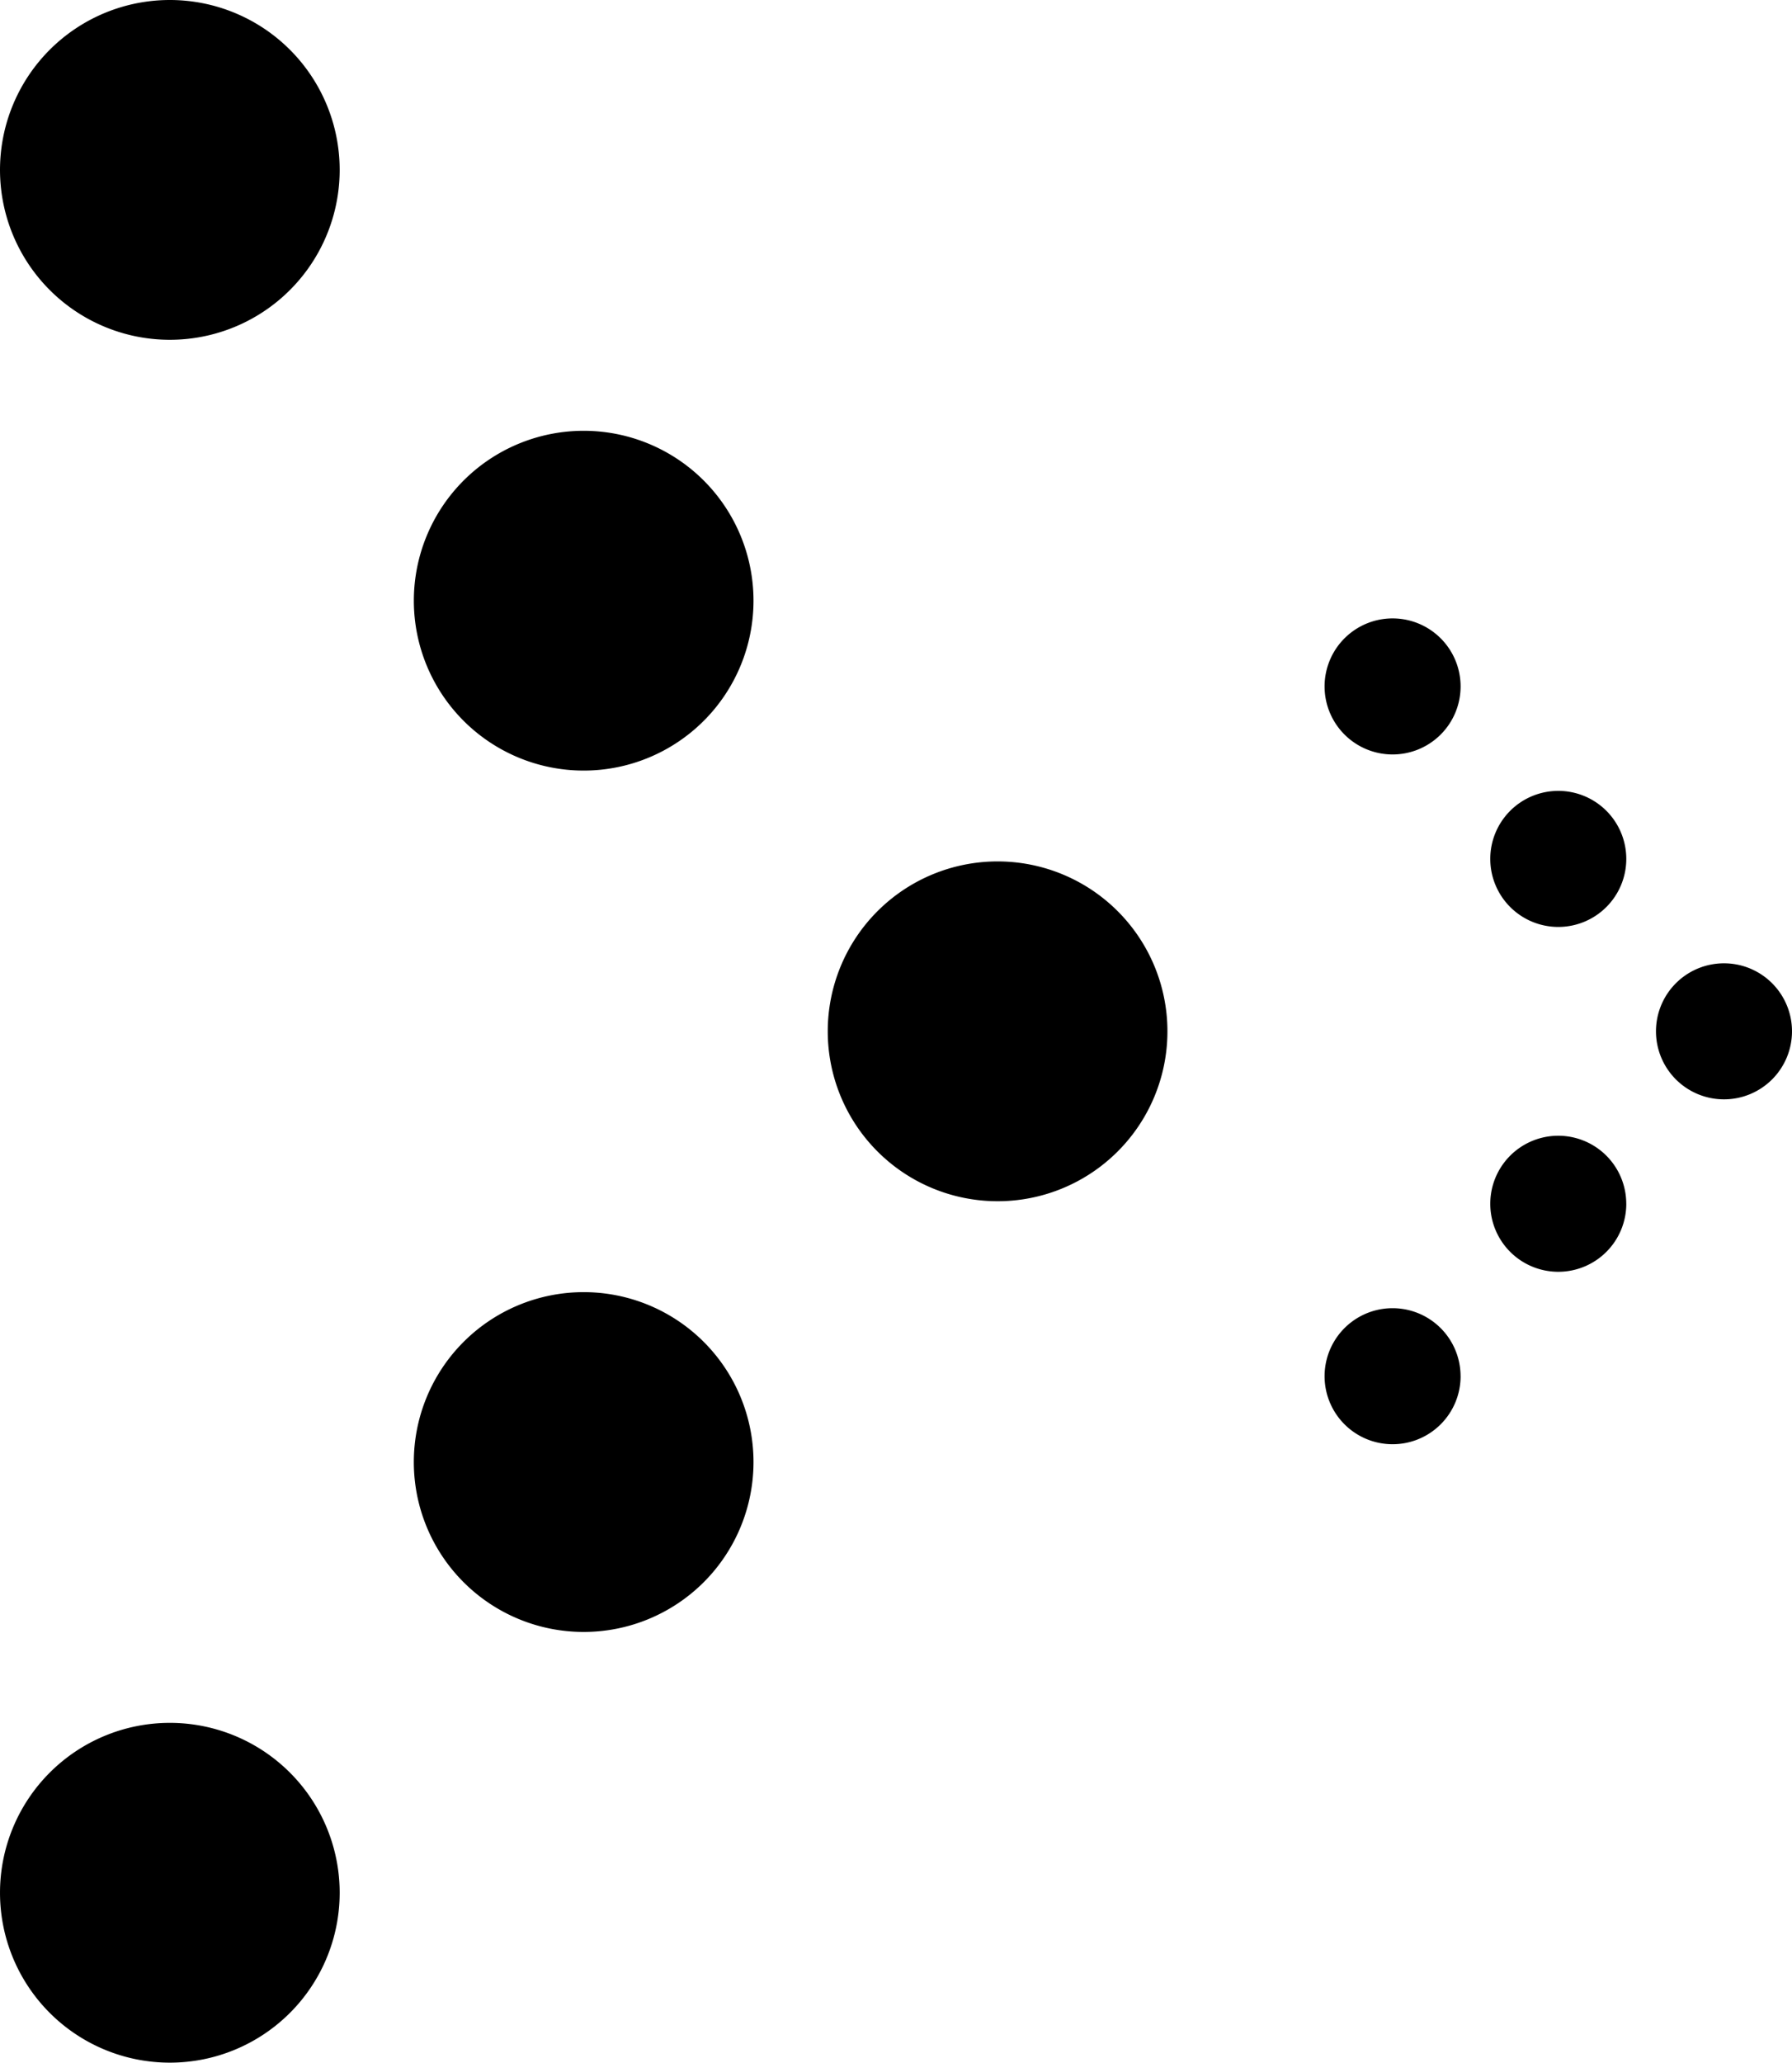<svg xmlns="http://www.w3.org/2000/svg" width="244.234" height="281.019" viewBox="0 0 244.234 281.019"><g id="Gruppe_73" data-name="Gruppe 73" transform="translate(-900 -905.434)"><path id="Pfad_9654" data-name="Pfad 9654" d="M23.324,11.65A23.147,23.147,0,0,1,.2,34.822,23.147,23.147,0,0,1,.152-11.473H.189A23.147,23.147,0,0,1,23.324,11.65" transform="translate(1035.787 1034.268)"></path><path id="Pfad_9655" data-name="Pfad 9655" d="M23.324,11.662A23.146,23.146,0,1,1,.176-11.485H.189A23.146,23.146,0,0,1,23.324,11.662" transform="translate(979.372 975.611)"></path><path id="Pfad_9656" data-name="Pfad 9656" d="M23.324,11.662A23.149,23.149,0,0,1,.176,34.81a23.147,23.147,0,0,1,0-46.295A23.147,23.147,0,0,1,23.324,11.662" transform="translate(979.372 1092.962)"></path><path id="Pfad_9657" data-name="Pfad 9657" d="M23.325,11.661A23.147,23.147,0,1,1,.177-11.484H.19A23.146,23.146,0,0,1,23.325,11.661" transform="translate(922.97 916.918)"></path><path id="Pfad_9658" data-name="Pfad 9658" d="M23.325,11.662A23.147,23.147,0,1,1,.177-11.485,23.147,23.147,0,0,1,23.325,11.662" transform="translate(922.97 1151.643)"></path><path id="Pfad_9659" data-name="Pfad 9659" d="M9.338,4.664A9.268,9.268,0,0,1,.081,13.941,9.268,9.268,0,0,1-9.2,4.684,9.266,9.266,0,0,1,.061-4.593H.075A9.266,9.266,0,0,1,9.338,4.664" transform="translate(1134.896 1041.269)"></path><path id="Pfad_9660" data-name="Pfad 9660" d="M9.338,4.669A9.268,9.268,0,0,1,.071,13.936,9.268,9.268,0,0,1-9.2,4.669,9.267,9.267,0,0,1,.071-4.6h0A9.266,9.266,0,0,1,9.338,4.669" transform="translate(1112.311 1017.785)"></path><path id="Pfad_9661" data-name="Pfad 9661" d="M9.338,4.669A9.268,9.268,0,0,1,.071,13.936,9.268,9.268,0,0,1-9.2,4.669a9.267,9.267,0,0,1,18.534,0" transform="translate(1112.311 1064.767)"></path><path id="Pfad_9662" data-name="Pfad 9662" d="M9.338,4.669A9.268,9.268,0,0,1,.071,13.936,9.268,9.268,0,0,1-9.2,4.669,9.267,9.267,0,0,1,.071-4.6h0A9.267,9.267,0,0,1,9.338,4.669" transform="translate(1089.729 994.286)"></path><path id="Pfad_9663" data-name="Pfad 9663" d="M9.338,4.669A9.268,9.268,0,0,1,.071,13.936,9.268,9.268,0,0,1-9.2,4.669a9.267,9.267,0,0,1,18.534,0" transform="translate(1089.729 1088.261)"></path></g></svg>